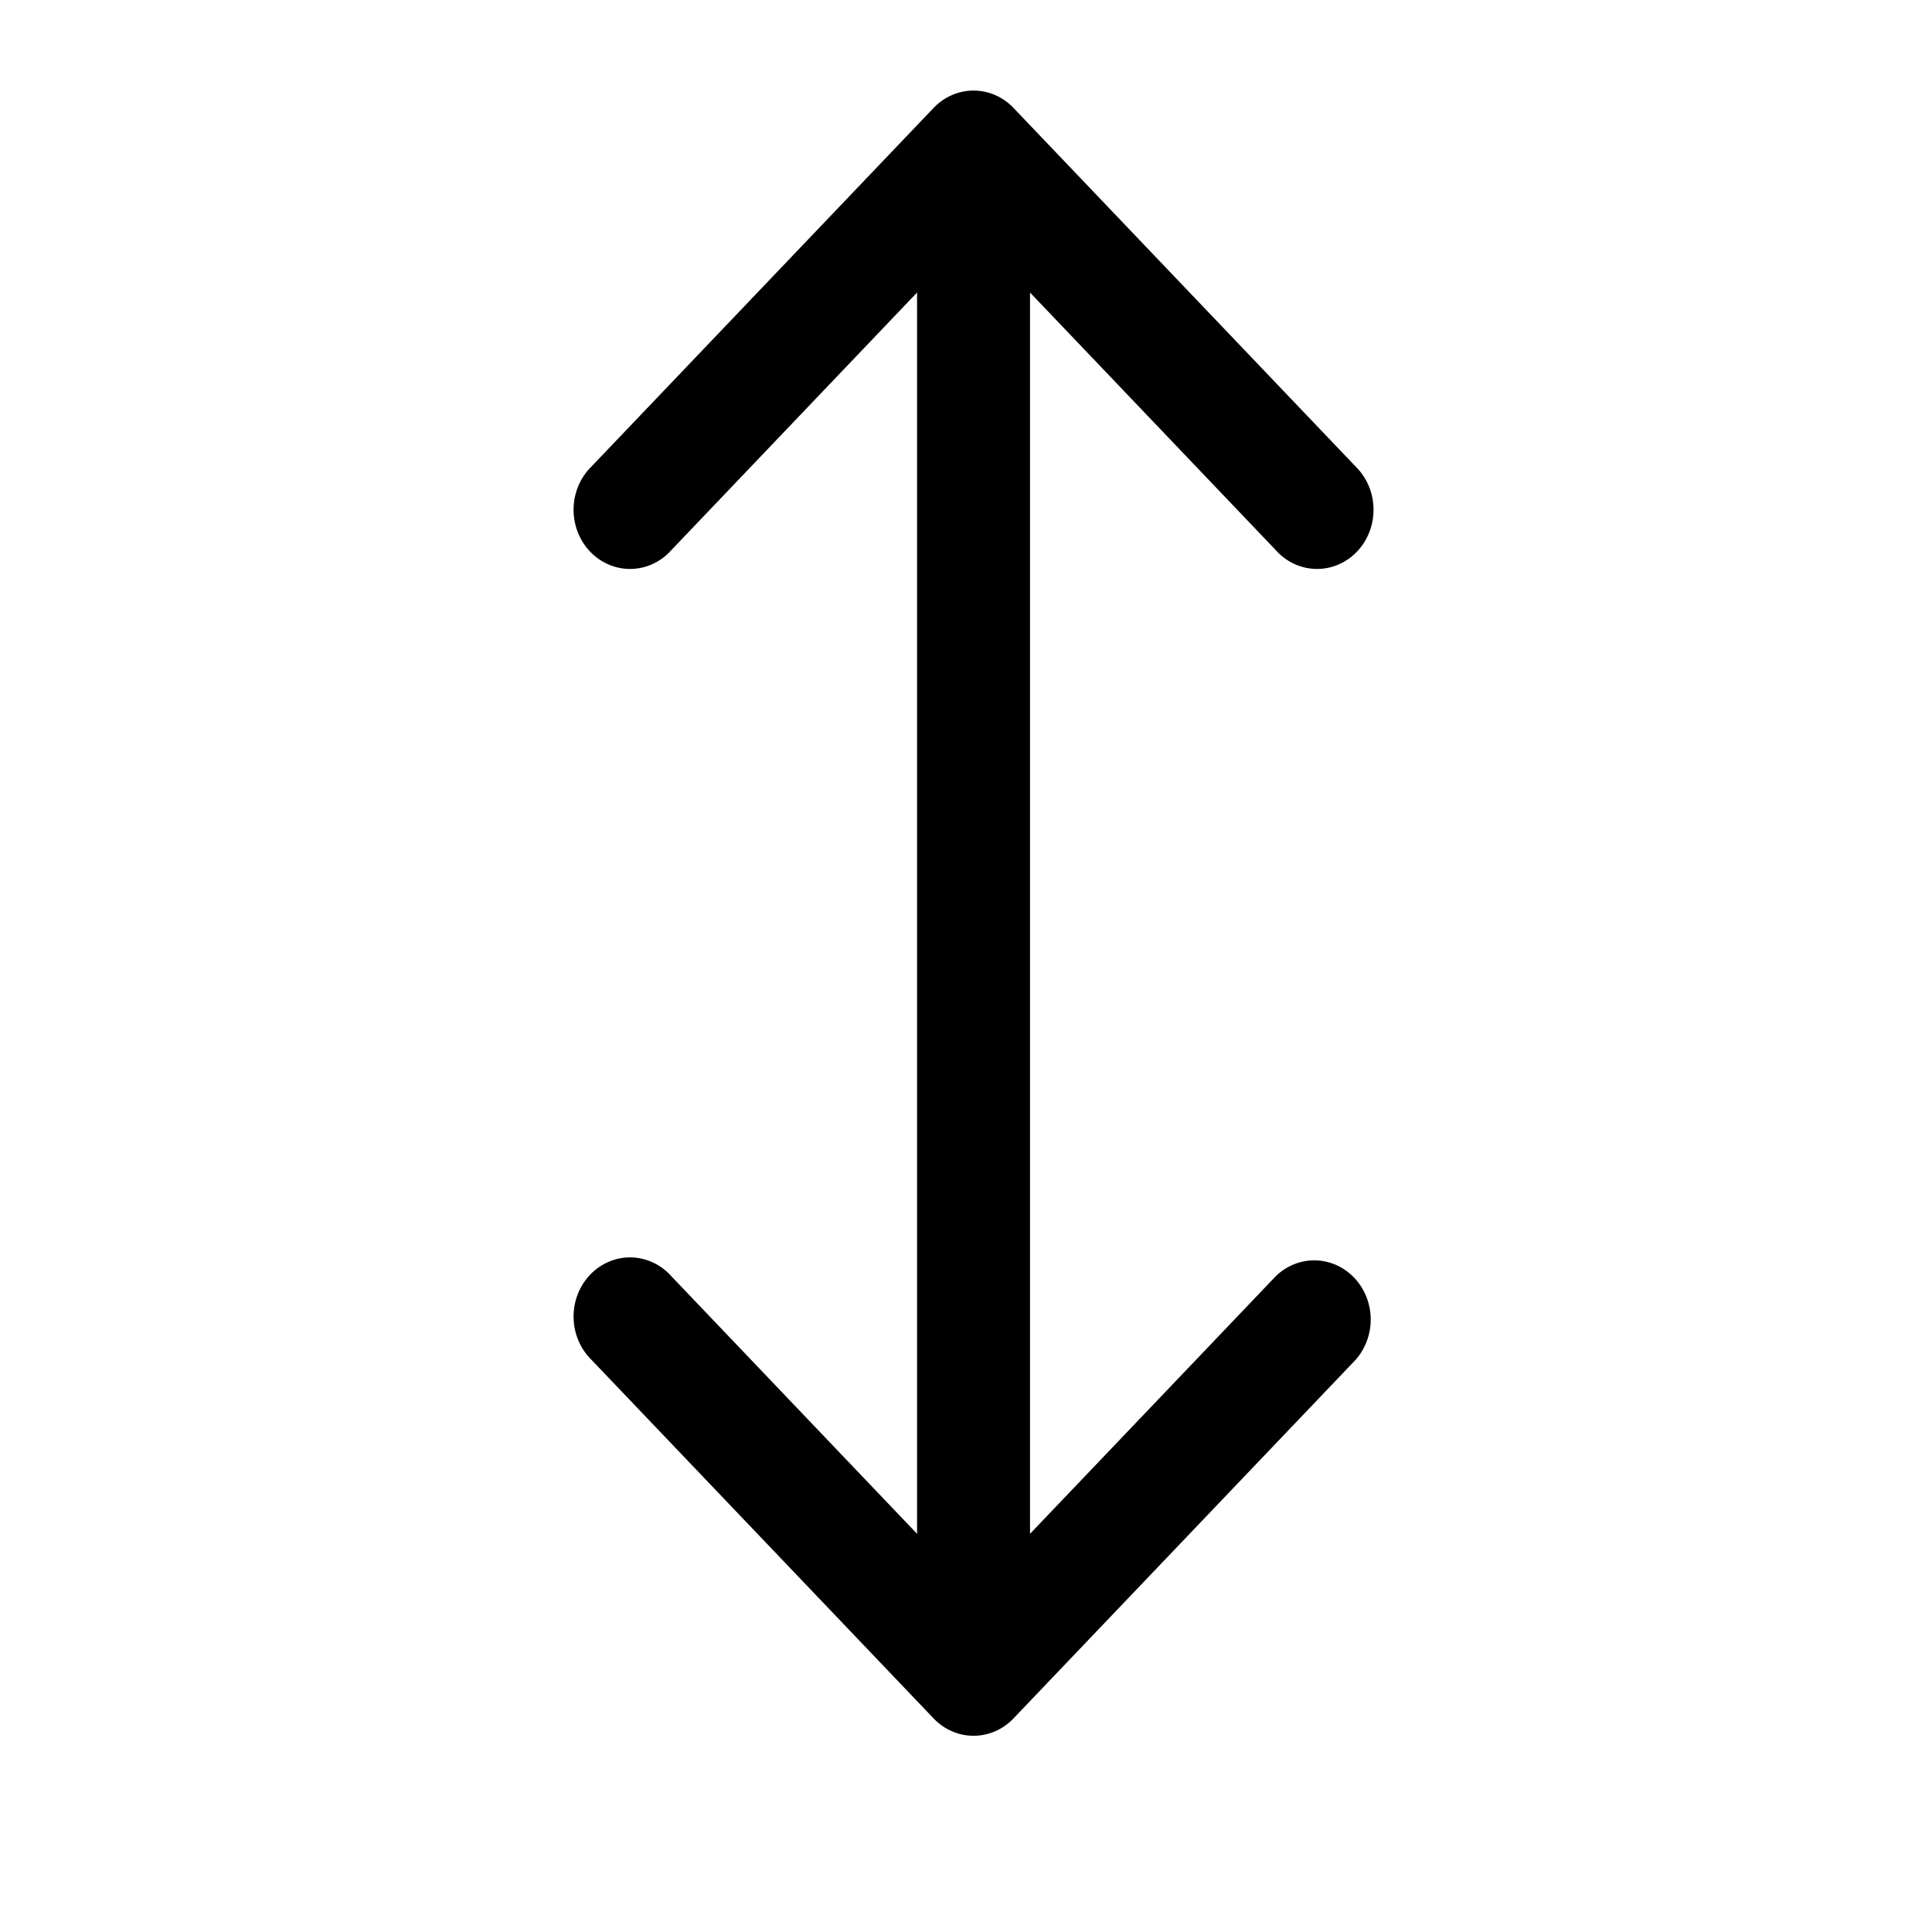 <svg width="128" height="128" viewBox="0 0 128 128" fill="none" xmlns="http://www.w3.org/2000/svg">
<rect width="128" height="128" fill="white"/>
<path fill-rule="evenodd" clip-rule="evenodd" d="M67.144 113.853C66.443 114.588 65.492 115 64.5 115C63.508 115 62.557 114.588 61.856 113.853L39.191 90.096C38.823 89.737 38.528 89.304 38.324 88.823C38.119 88.342 38.009 87.823 38.001 87.296C37.992 86.769 38.084 86.246 38.272 85.758C38.461 85.27 38.741 84.826 39.096 84.454C39.451 84.082 39.874 83.788 40.34 83.591C40.806 83.394 41.305 83.297 41.808 83.306C42.31 83.315 42.806 83.431 43.265 83.645C43.724 83.859 44.137 84.168 44.479 84.554L60.758 101.619L60.758 19.381L44.479 36.446C44.137 36.832 43.724 37.141 43.265 37.355C42.806 37.569 42.31 37.685 41.808 37.694C41.305 37.703 40.806 37.606 40.34 37.409C39.874 37.212 39.451 36.918 39.096 36.546C38.741 36.174 38.461 35.73 38.272 35.242C38.084 34.754 37.992 34.23 38.001 33.704C38.009 33.178 38.119 32.658 38.324 32.177C38.528 31.696 38.823 31.263 39.191 30.904L61.856 7.147C62.557 6.412 63.508 6 64.5 6C65.492 6 66.443 6.412 67.144 7.147L89.809 30.904C90.177 31.263 90.472 31.696 90.676 32.177C90.881 32.658 90.991 33.178 90.999 33.704C91.008 34.23 90.916 34.754 90.728 35.242C90.54 35.73 90.259 36.174 89.904 36.546C89.549 36.918 89.126 37.212 88.66 37.409C88.194 37.606 87.695 37.703 87.192 37.694C86.69 37.685 86.194 37.569 85.735 37.355C85.276 37.141 84.863 36.832 84.521 36.446L68.242 19.381L68.242 101.619L84.521 84.554C85.23 83.861 86.168 83.484 87.138 83.502C88.107 83.52 89.032 83.931 89.717 84.65C90.403 85.368 90.796 86.337 90.813 87.353C90.83 88.369 90.47 89.352 89.809 90.096L67.144 113.853Z" fill="black"/>
</svg>
